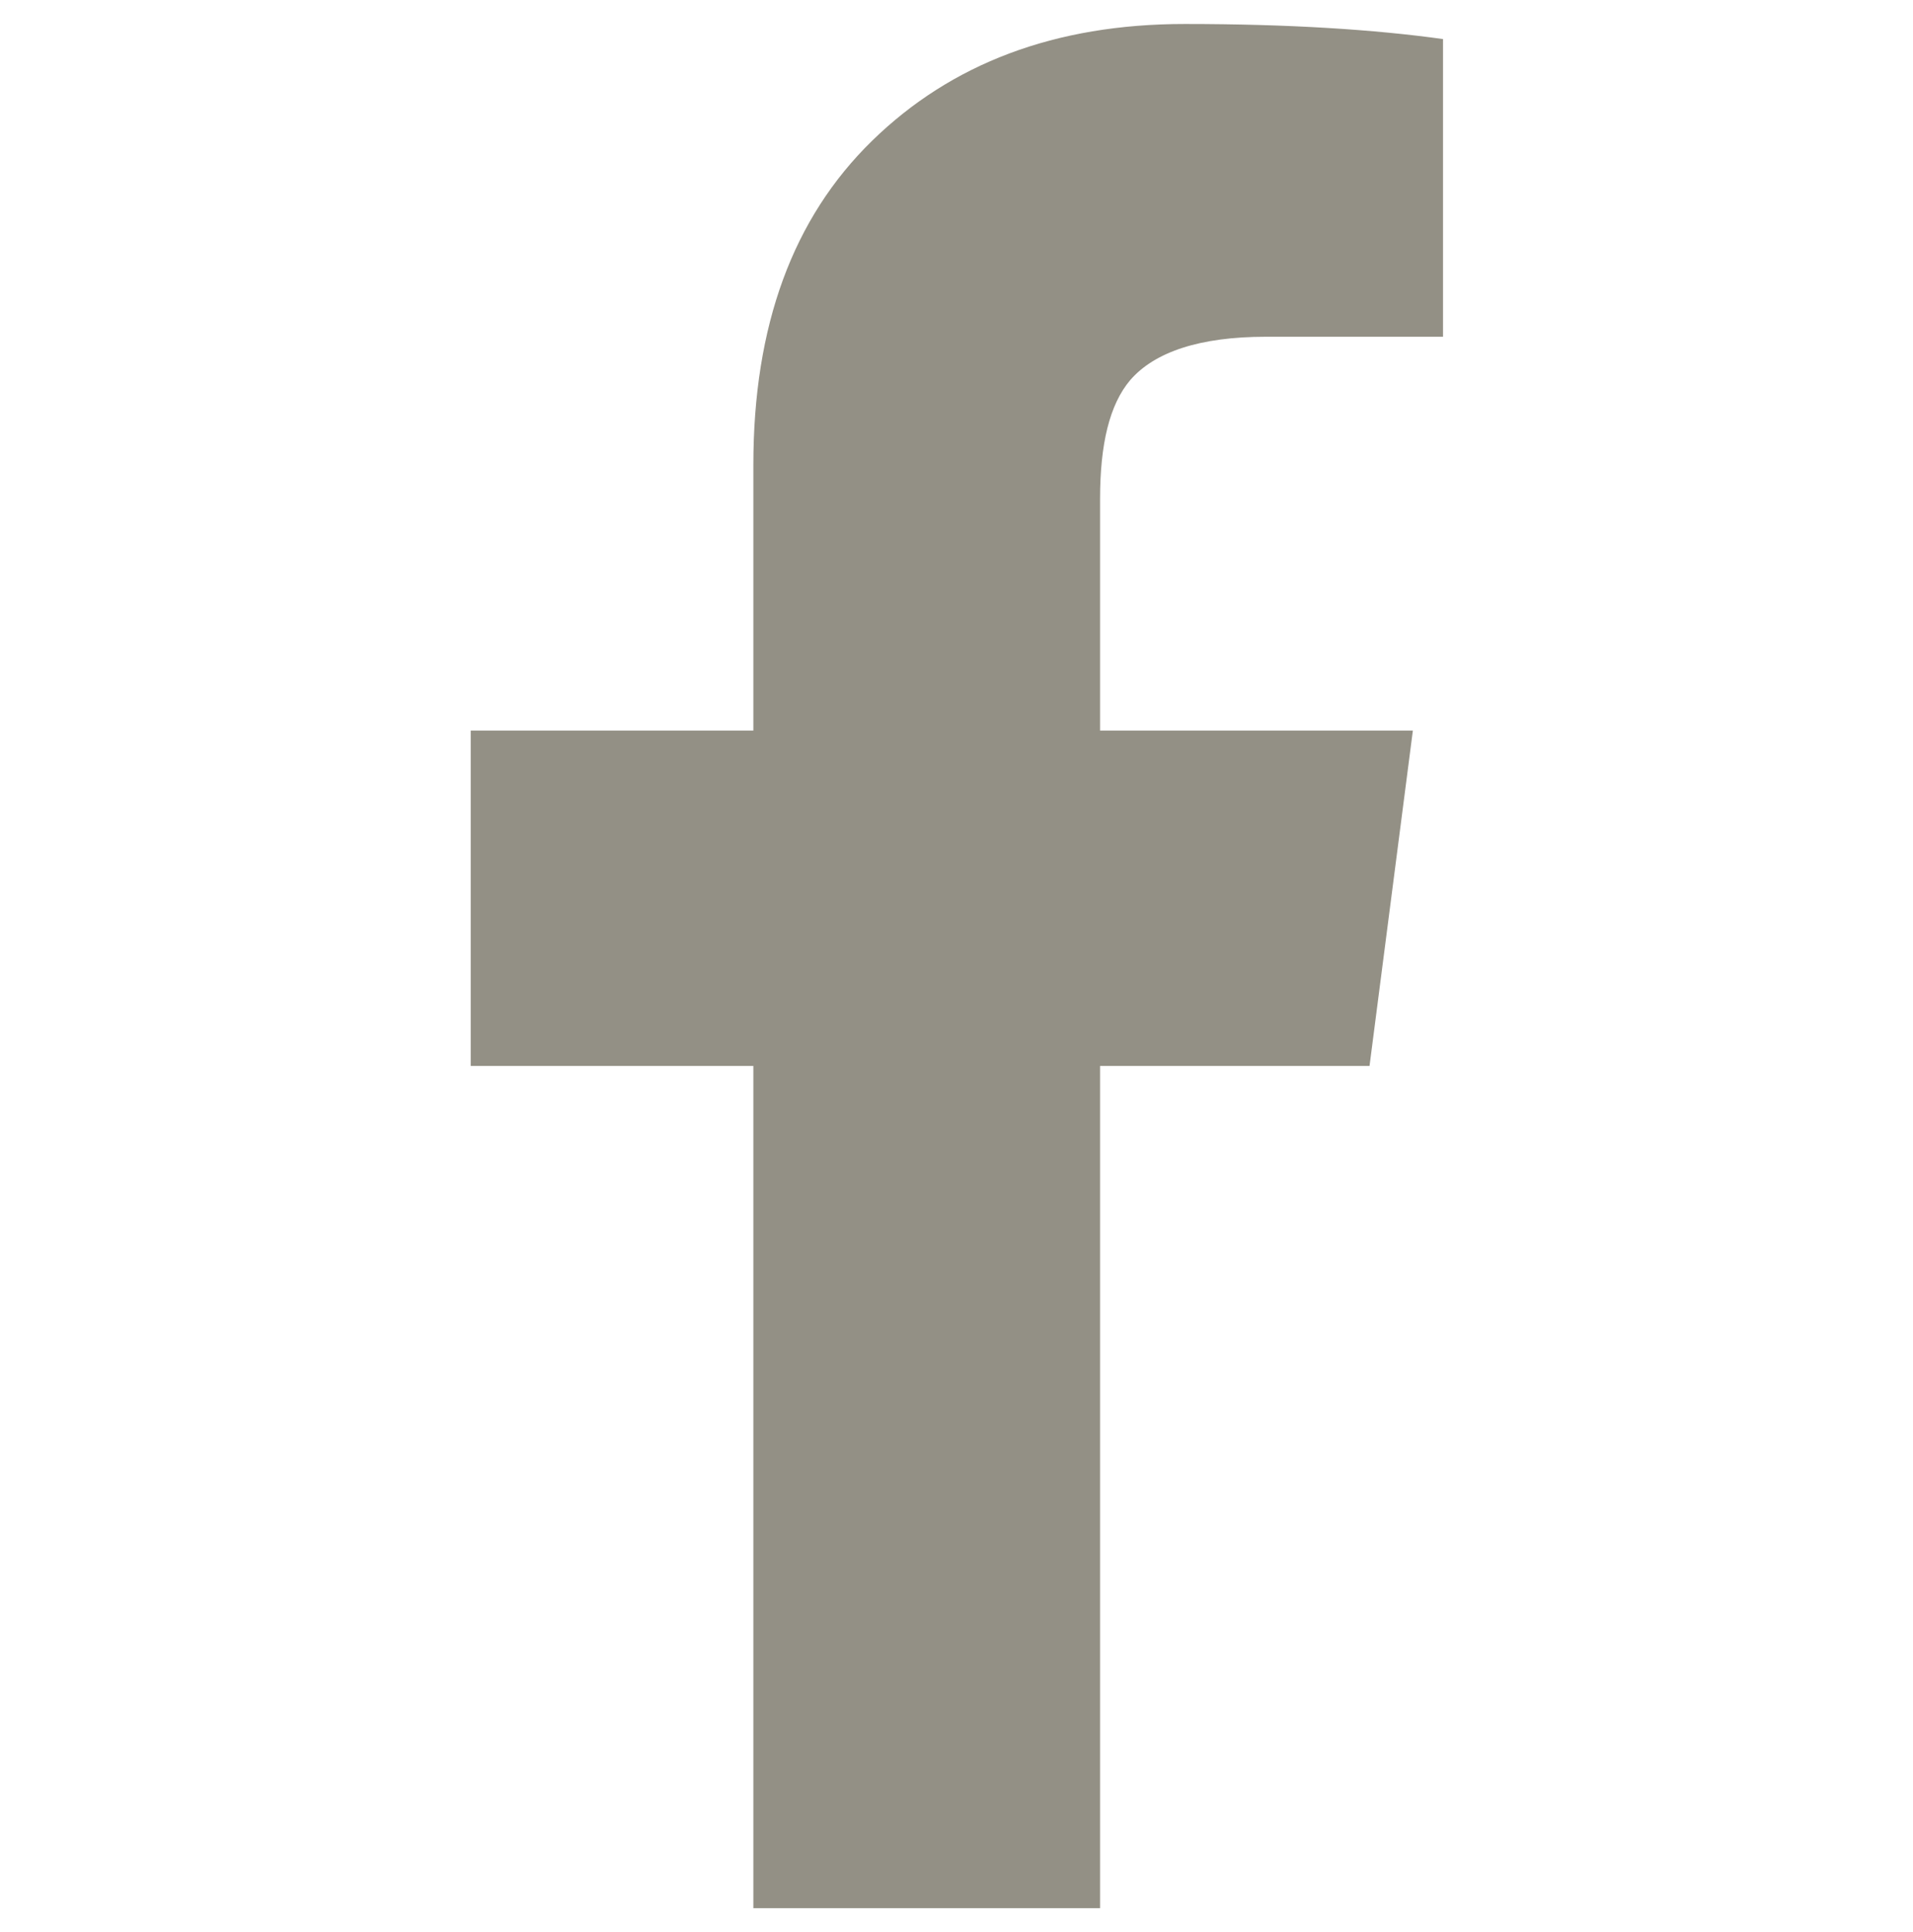 <?xml version="1.0" encoding="UTF-8" standalone="no"?>
<!DOCTYPE svg PUBLIC "-//W3C//DTD SVG 1.1//EN" "http://www.w3.org/Graphics/SVG/1.1/DTD/svg11.dtd">
<svg width="100%" height="100%" viewBox="0 0 99 100" version="1.1" xmlns="http://www.w3.org/2000/svg" xmlns:xlink="http://www.w3.org/1999/xlink" xml:space="preserve" xmlns:serif="http://www.serif.com/" style="fill-rule:evenodd;clip-rule:evenodd;stroke-linejoin:round;stroke-miterlimit:2;">
    <g transform="matrix(97.515,0,0,97.515,24.36,86.567)">
        <g>
            <path d="M0.15,0.125L0.334,0.125L0.334,-0.322L0.477,-0.322L0.5,-0.5L0.334,-0.5L0.334,-0.623C0.334,-0.652 0.339,-0.673 0.35,-0.686C0.363,-0.701 0.387,-0.709 0.422,-0.709L0.516,-0.709L0.516,-0.867C0.48,-0.872 0.435,-0.875 0.379,-0.875C0.31,-0.875 0.255,-0.854 0.213,-0.813C0.171,-0.772 0.15,-0.715 0.15,-0.641L0.15,-0.5L0,-0.5L0,-0.322L0.15,-0.322L0.15,0.125Z" style="fill:rgb(147,144,133);fill-rule:nonzero;"/>
        </g>
    </g>
</svg>
